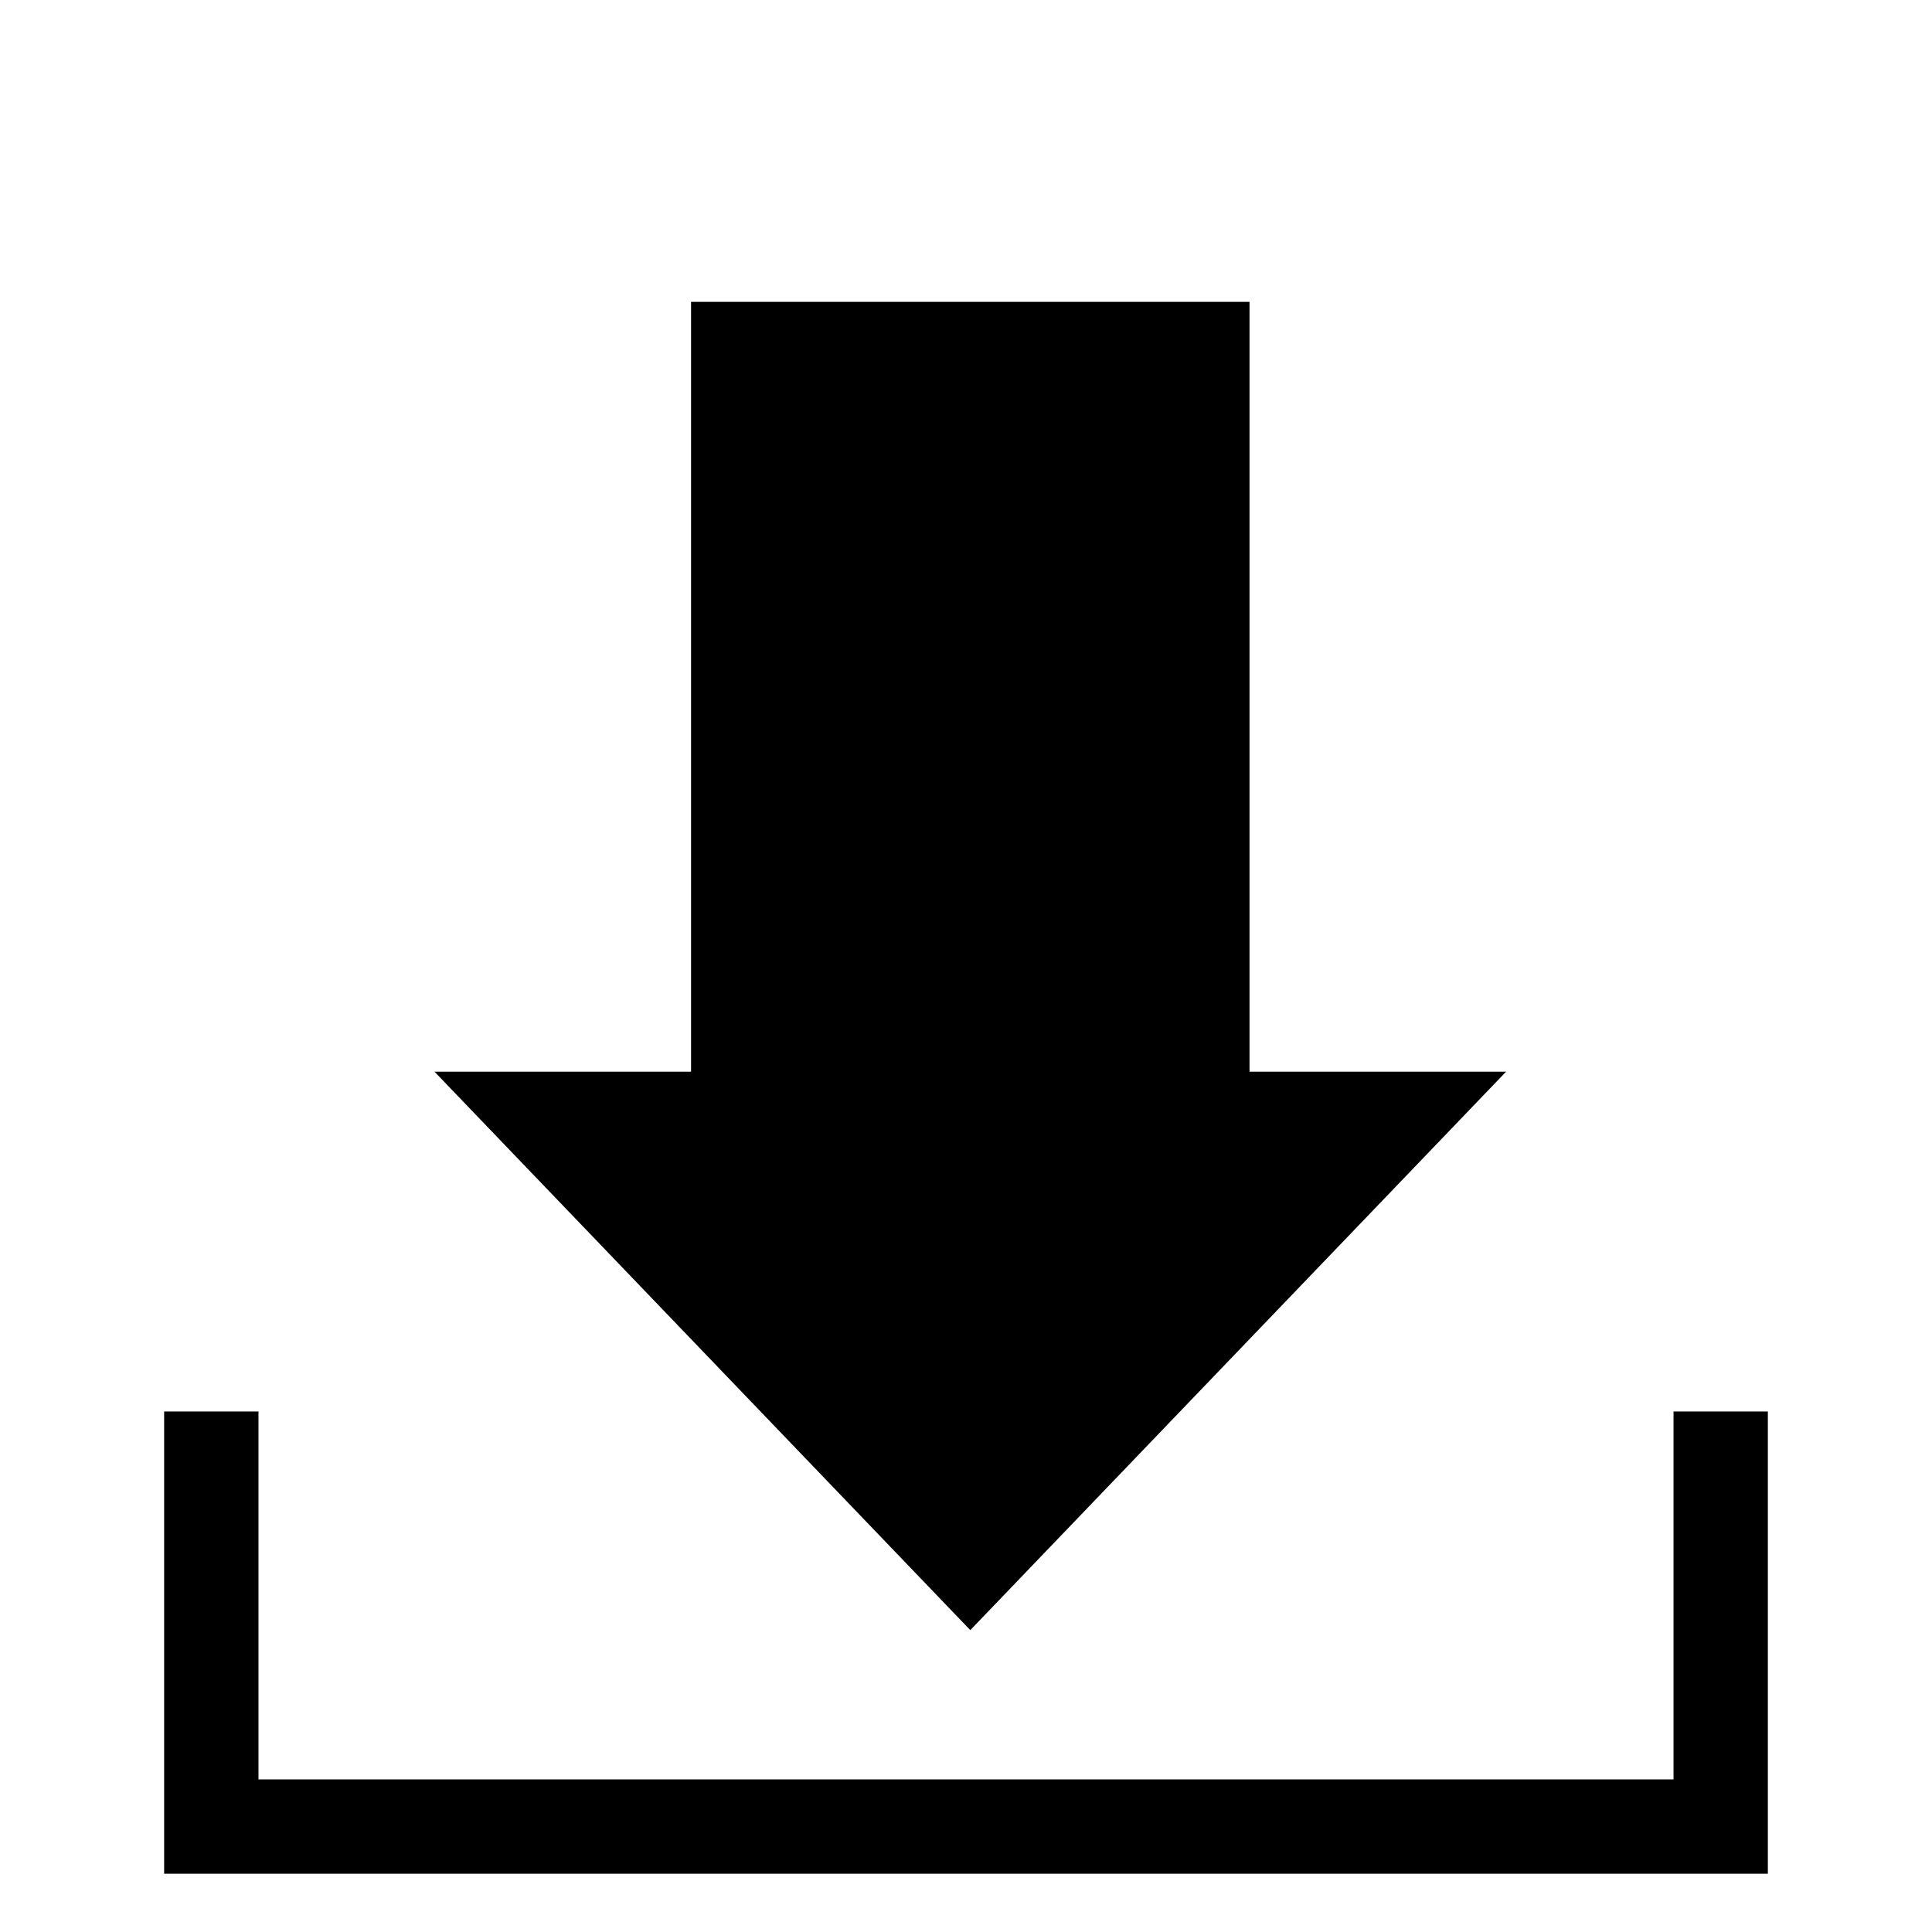 <?xml version="1.0" encoding="utf-8"?>
<svg xmlns="http://www.w3.org/2000/svg" viewBox="0 0 512 512" style="vertical-align:middle;">
  <defs>
    <linearGradient id="fill-grade" x1="256" y1="80" x2="256" y2="496.556" gradientUnits="userSpaceOnUse">
      <stop offset="0" stop-color="#000000"/>
      <stop offset="1" stop-color="#000000"/>
    </linearGradient>
  </defs>
    <rect fill="none" width="512" height="512"/>
    <path fill="url(#fill-grade)" d="M468.5,496.556H43.5v-122.5h25v97.5h375v-97.5h25ZM183.137,80V284h148V80Zm216,204h-284l142,148Z"/>
</svg>